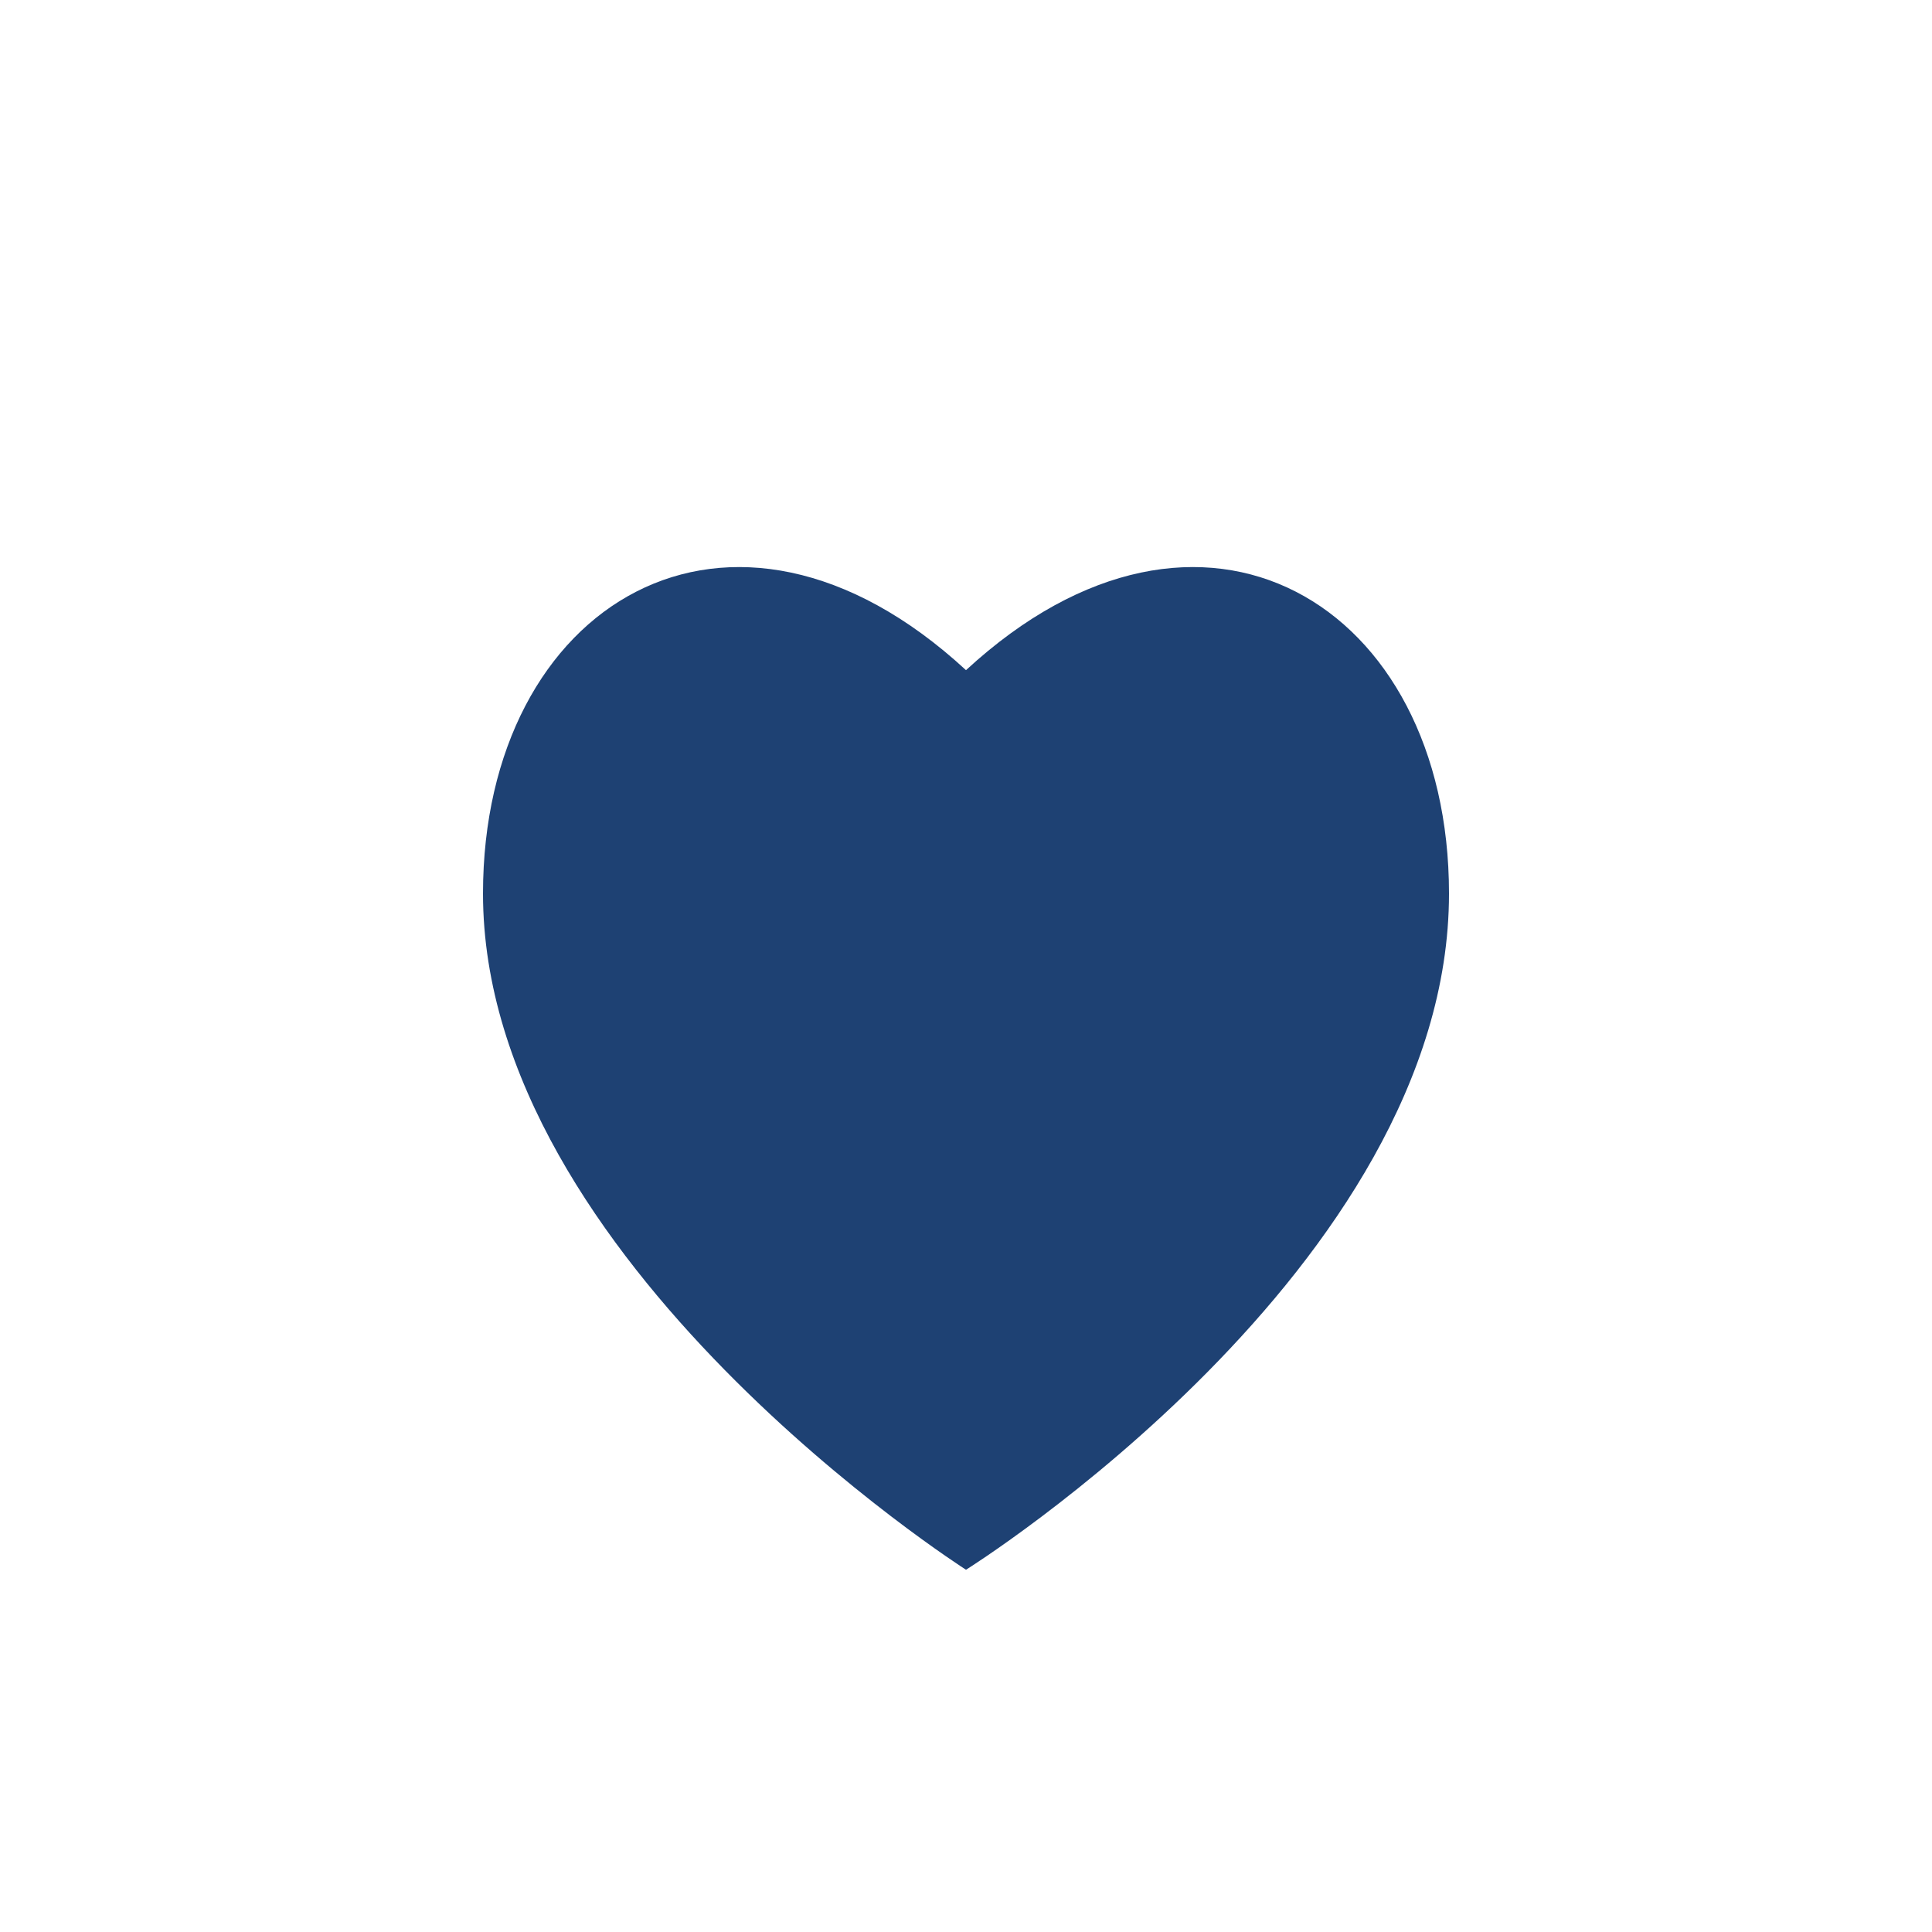 <?xml version="1.0" encoding="UTF-8"?>
<svg xmlns="http://www.w3.org/2000/svg" width="32" height="32" viewBox="0 0 32 32"><path d="M16 26s-8-5.1-8-11.2C8 10 12.1 7.5 16 11.1 19.9 7.5 24 10 24 14.8c0 6.2-8 11.2-8 11.2z" fill="#1E4173"/></svg>